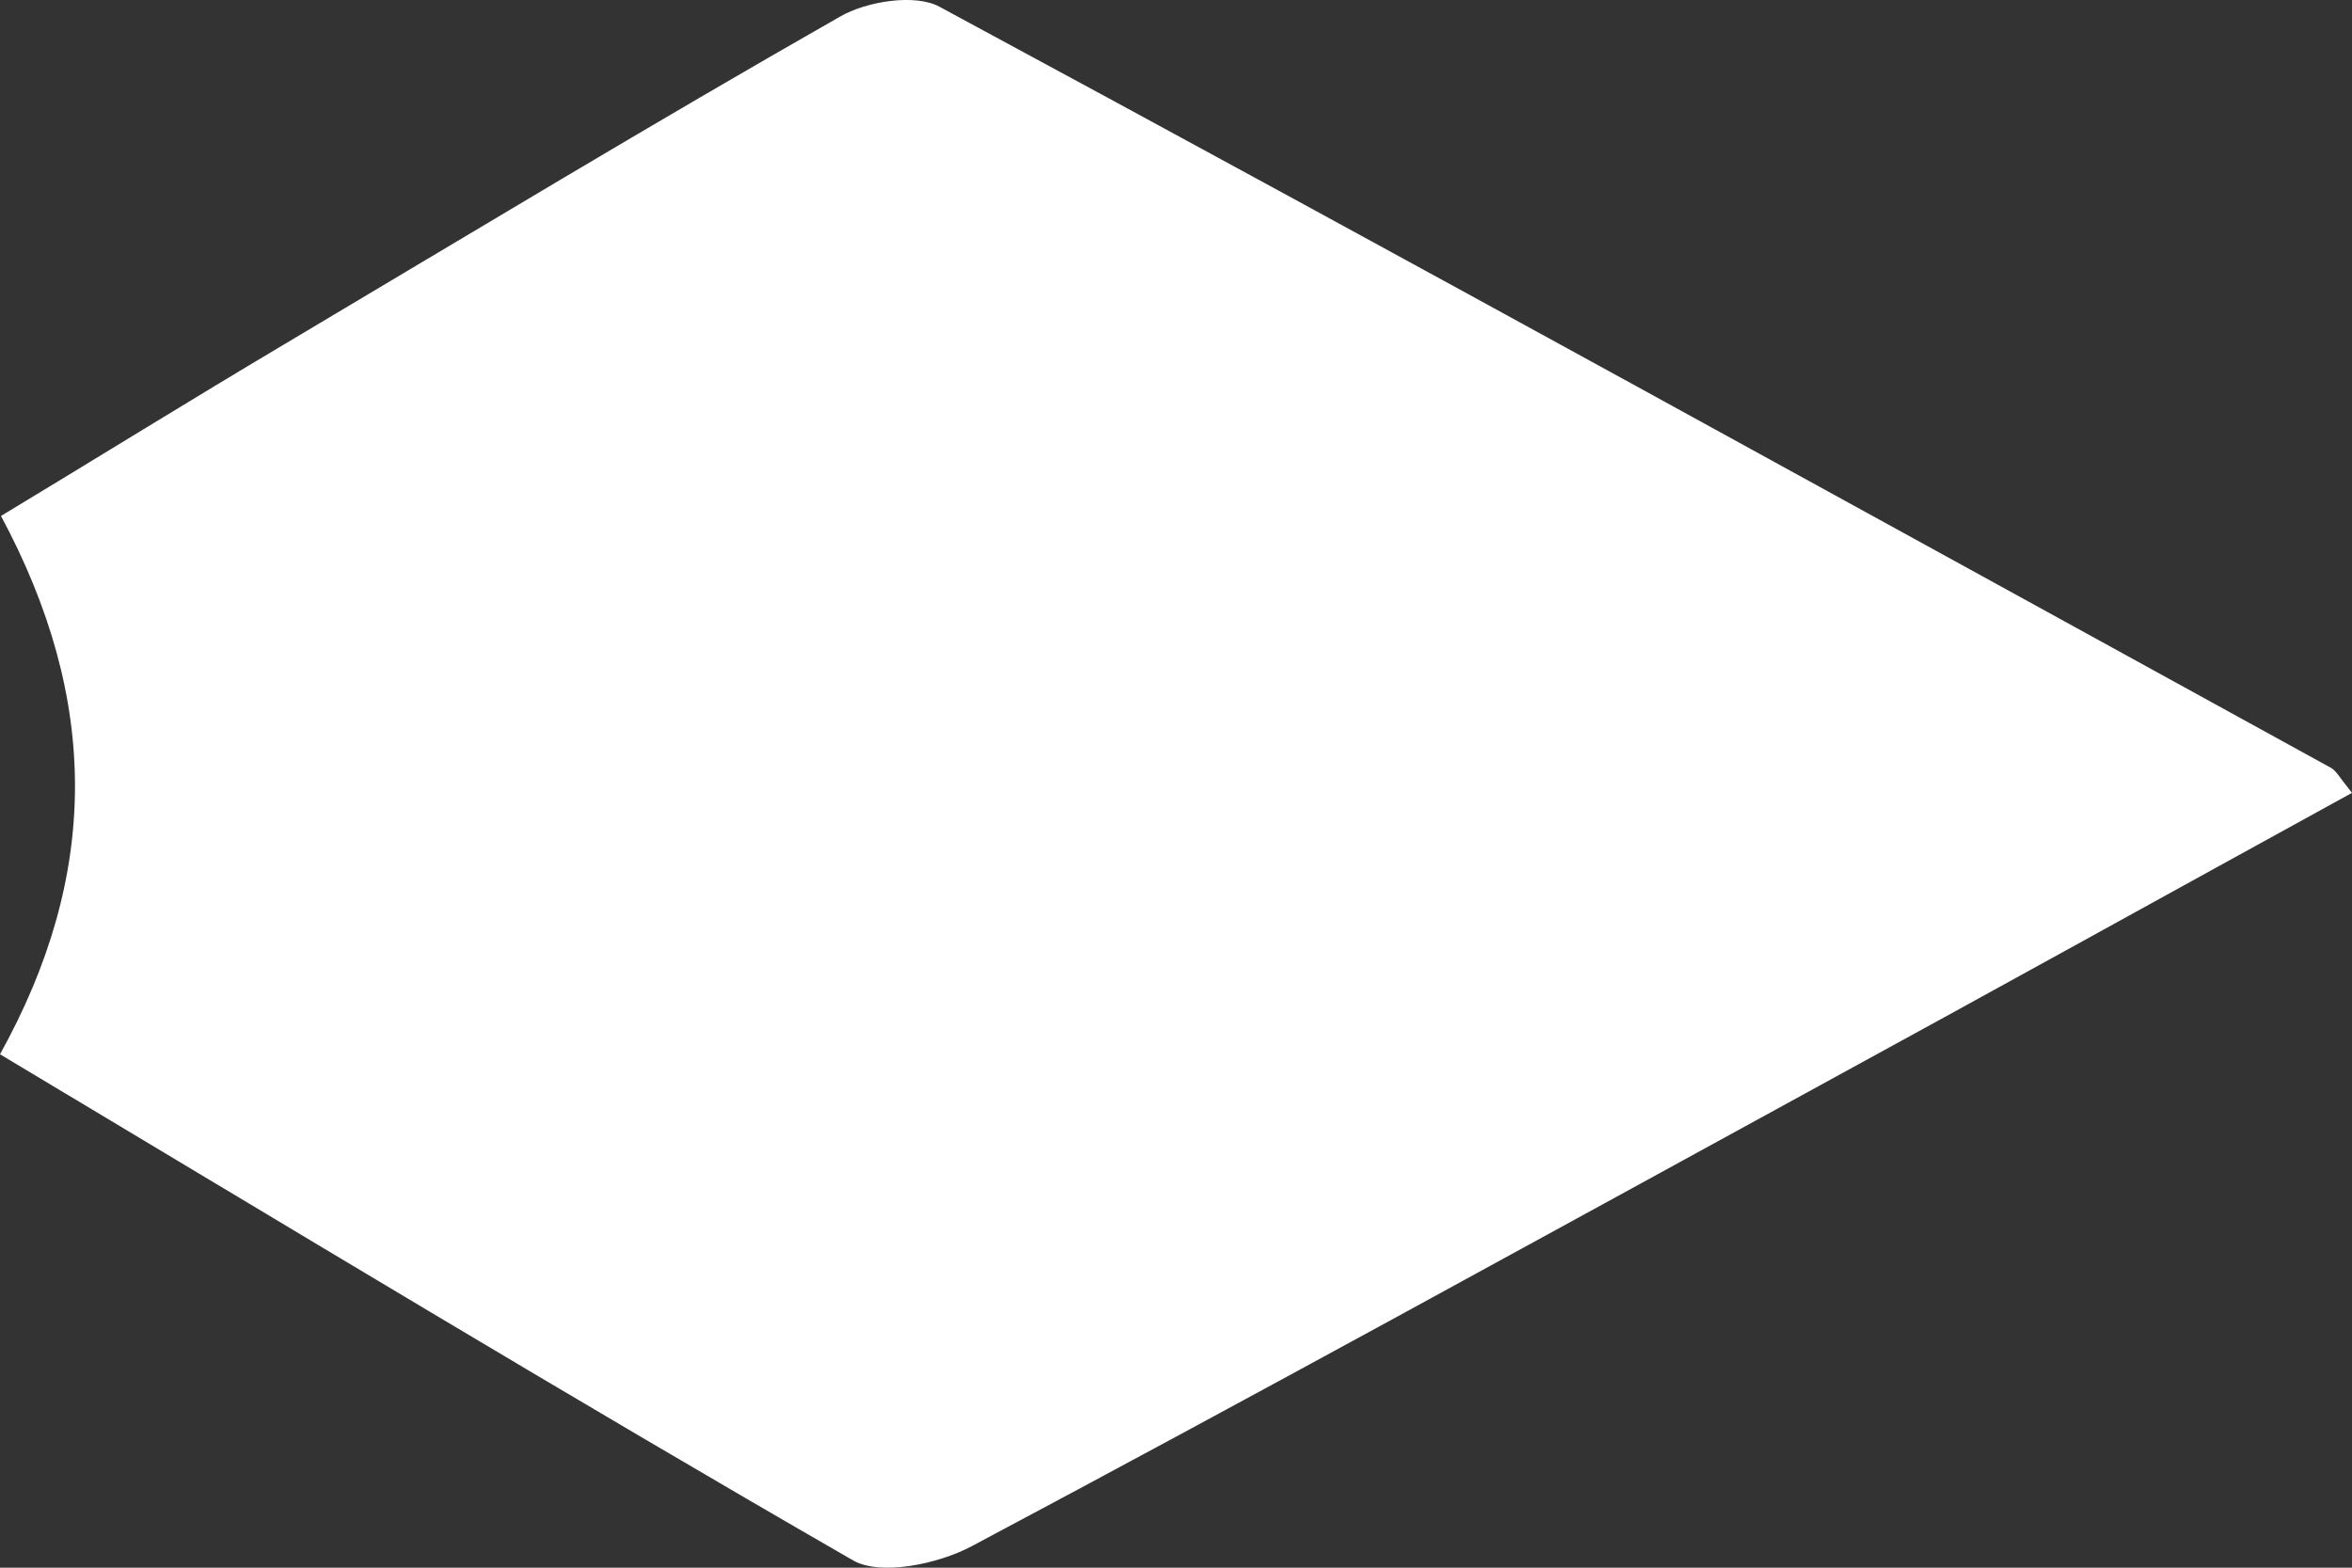 <svg width="24" height="16" viewBox="0 0 24 16" fill="none" xmlns="http://www.w3.org/2000/svg">
<rect x="0" y="0" width="24" height="16" fill="#333333" stroke="none"/>
<path d="M0 10.76C1.014 8.933 1.023 7.153 0.01 5.266C0.99 4.674 1.937 4.087 2.894 3.518C4.783 2.394 6.663 1.257 8.571 0.17C8.842 0.013 9.337 -0.066 9.585 0.068C14.334 2.63 19.055 5.238 23.786 7.837C23.838 7.865 23.872 7.934 24 8.092C22.158 9.104 20.34 10.112 18.517 11.107C15.653 12.674 12.792 14.251 9.913 15.782C9.575 15.962 8.985 16.087 8.704 15.925C5.82 14.265 2.974 12.54 0 10.76Z" fill="white"/>
</svg>
